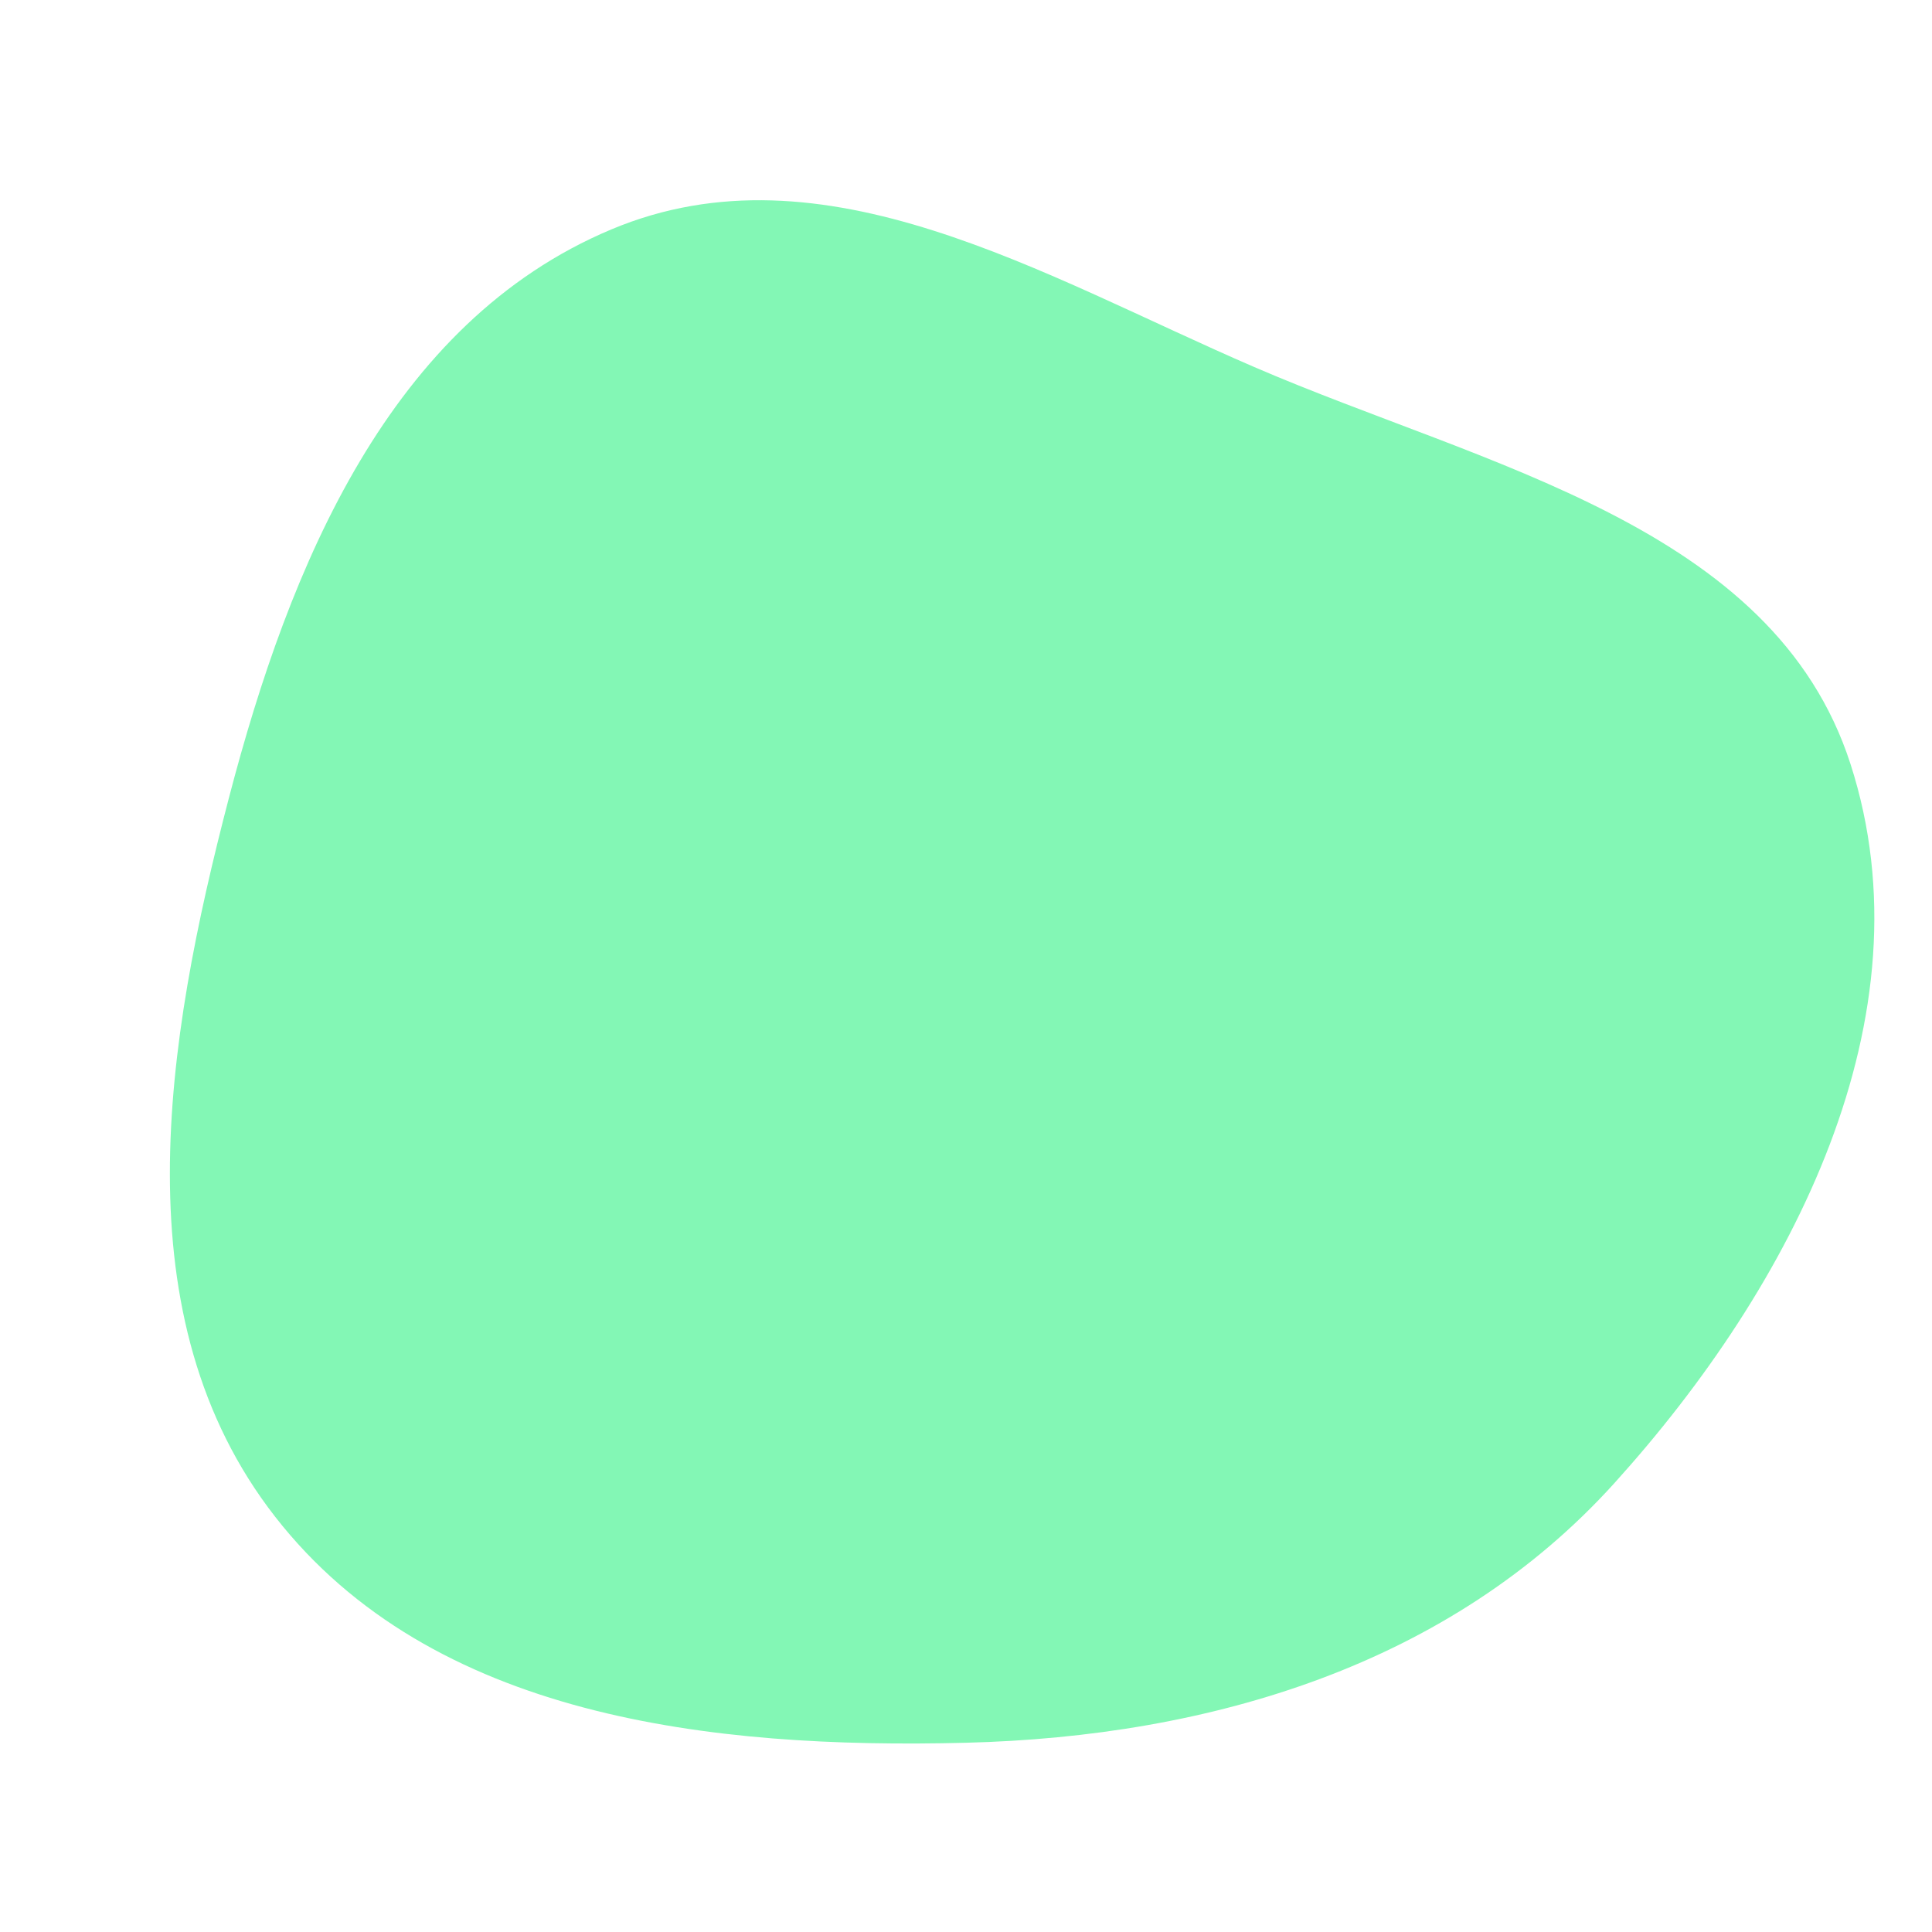 <svg width="256" height="256" viewBox="0 0 256 256" xmlns="http://www.w3.org/2000/svg">
    <path stroke="none" stroke-width="0" fill="#83f7b5" d="M128,230.924C160.448,230.106,192.155,220.598,213.919,196.518C237.499,170.429,256.001,134.717,245.205,101.249C234.987,69.574,196.775,61.828,166.216,48.643C138.154,36.536,109.177,18.567,80.999,30.401C51.651,42.726,38.375,74.91,30.336,105.709C21.879,138.108,15.877,174.589,36.471,200.992C57.241,227.622,94.239,231.775,128,230.924"/>
</svg>